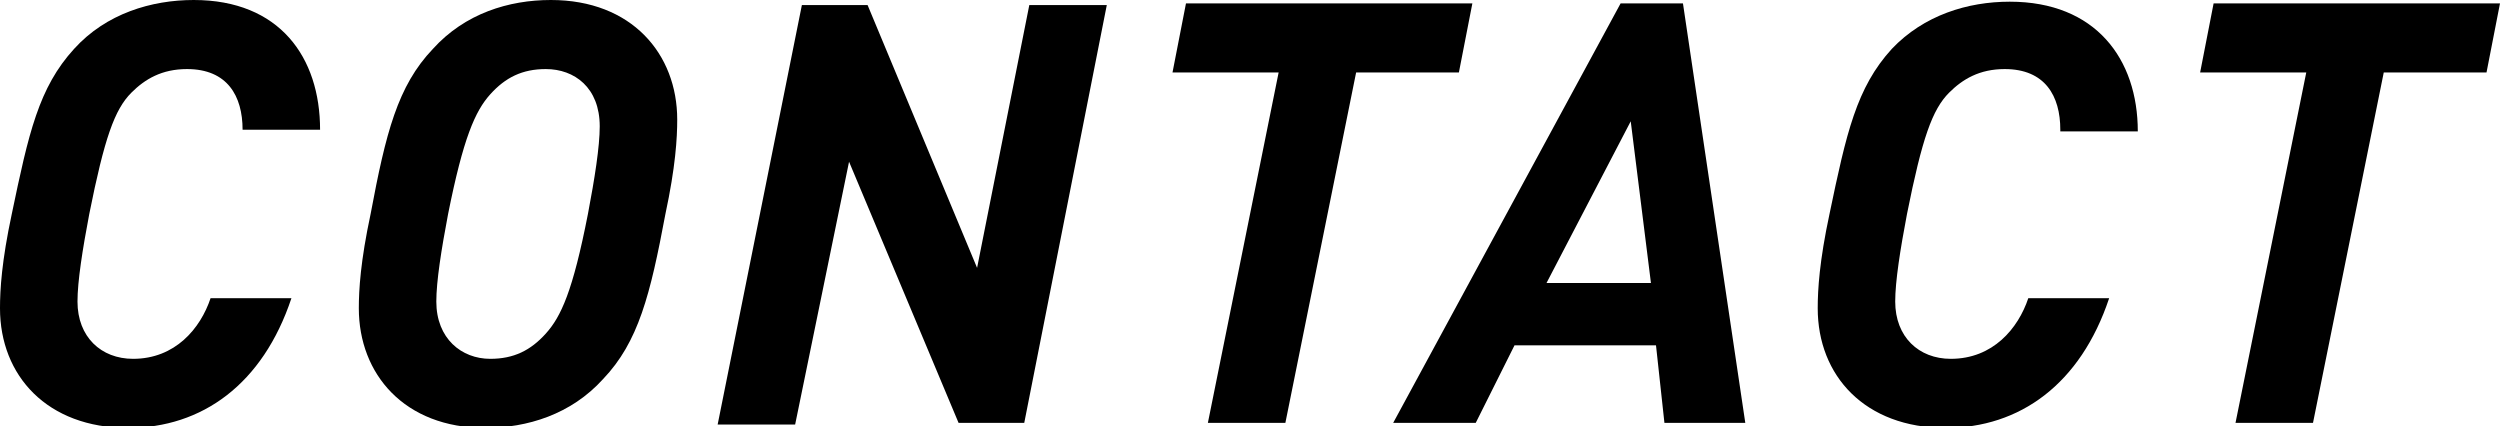 <?xml version="1.0" encoding="utf-8"?>
<!-- Generator: Adobe Illustrator 25.2.3, SVG Export Plug-In . SVG Version: 6.00 Build 0)  -->
<svg version="1.1" id="レイヤー_1" xmlns="http://www.w3.org/2000/svg" xmlns:xlink="http://www.w3.org/1999/xlink" x="0px"
	 y="0px" viewBox="0 0 148.4 25.3" style="enable-background:new 0 0 148.4 25.3;" xml:space="preserve">
<style type="text/css">
	.st0{fill:#FFFFFF;}
	.st1{enable-background:new    ;}
</style>
<g>
	<g class="st1">
		<path d="M14.4,7.7c0-2-0.9-3.6-3.3-3.6c-1.5,0-2.5,0.6-3.3,1.4c-1,1-1.6,2.7-2.5,7.2c-0.4,2.1-0.7,4-0.7,5.2
			c0,2.1,1.4,3.4,3.3,3.4c2.5,0,4-1.8,4.6-3.6h4.8c-1.7,5.1-5.3,7.7-9.7,7.7c-4.8,0-7.6-3.1-7.6-7.1c0-1.1,0.1-2.8,0.7-5.6
			c1-4.8,1.6-7.5,3.7-9.8C6.3,0.8,9,0,11.5,0C16.6,0,19,3.4,19,7.7H14.4z"/>
		<path d="M39.5,12.7c-0.9,4.8-1.6,7.6-3.7,9.8c-1.9,2.1-4.5,2.9-7,2.9c-4.8,0-7.5-3.2-7.5-7.1c0-1.1,0.1-2.8,0.7-5.6
			c0.9-4.8,1.6-7.6,3.7-9.8c1.9-2.1,4.5-2.9,7-2.9c4.8,0,7.5,3.2,7.5,7.1C40.2,8.2,40.1,9.9,39.5,12.7z M32.4,4.1
			c-1.4,0-2.4,0.5-3.3,1.5c-0.9,1-1.6,2.6-2.5,7.1c-0.4,2.1-0.7,4-0.7,5.2c0,2.2,1.5,3.4,3.2,3.4c1.4,0,2.4-0.5,3.3-1.5
			c0.9-1,1.6-2.5,2.5-7.1c0.4-2.1,0.7-4,0.7-5.2C35.6,5.2,34.1,4.1,32.4,4.1z"/>
		<path d="M60.8,25.1h-3.9L50.4,9.6l-3.2,15.6h-4.6l5-24.9h3.9l6.5,15.6l3.1-15.6h4.6L60.8,25.1z"/>
		<path d="M86.6,4.3h-6.1l-4.2,20.8h-4.6l4.2-20.8h-6.3l0.8-4.1h17L86.6,4.3z"/>
		<path d="M98.8,25.1l-0.5-4.6h-8.4l-2.3,4.6h-4.9L96.2,0.2h3.7l3.7,24.9H98.8z M96.8,7.2l-5,9.6H98L96.8,7.2z"/>
		<path d="M122.3,7.7c0-2-0.9-3.6-3.3-3.6c-1.5,0-2.5,0.6-3.3,1.4c-1,1-1.6,2.7-2.5,7.2c-0.4,2.1-0.7,4-0.7,5.2
			c0,2.1,1.4,3.4,3.3,3.4c2.5,0,4-1.8,4.6-3.6h4.8c-1.7,5.1-5.3,7.7-9.7,7.7c-4.8,0-7.6-3.1-7.6-7.1c0-1.1,0.1-2.8,0.7-5.6
			c1-4.8,1.6-7.5,3.7-9.8c1.9-2,4.5-2.8,7-2.8c5.1,0,7.6,3.4,7.6,7.7H122.3z"/>
		<path d="M147.6,4.3h-6.1l-4.2,20.8h-4.6l4.2-20.8h-6.3l0.8-4.1h17L147.6,4.3z"/>
	</g>
</g>
</svg>
